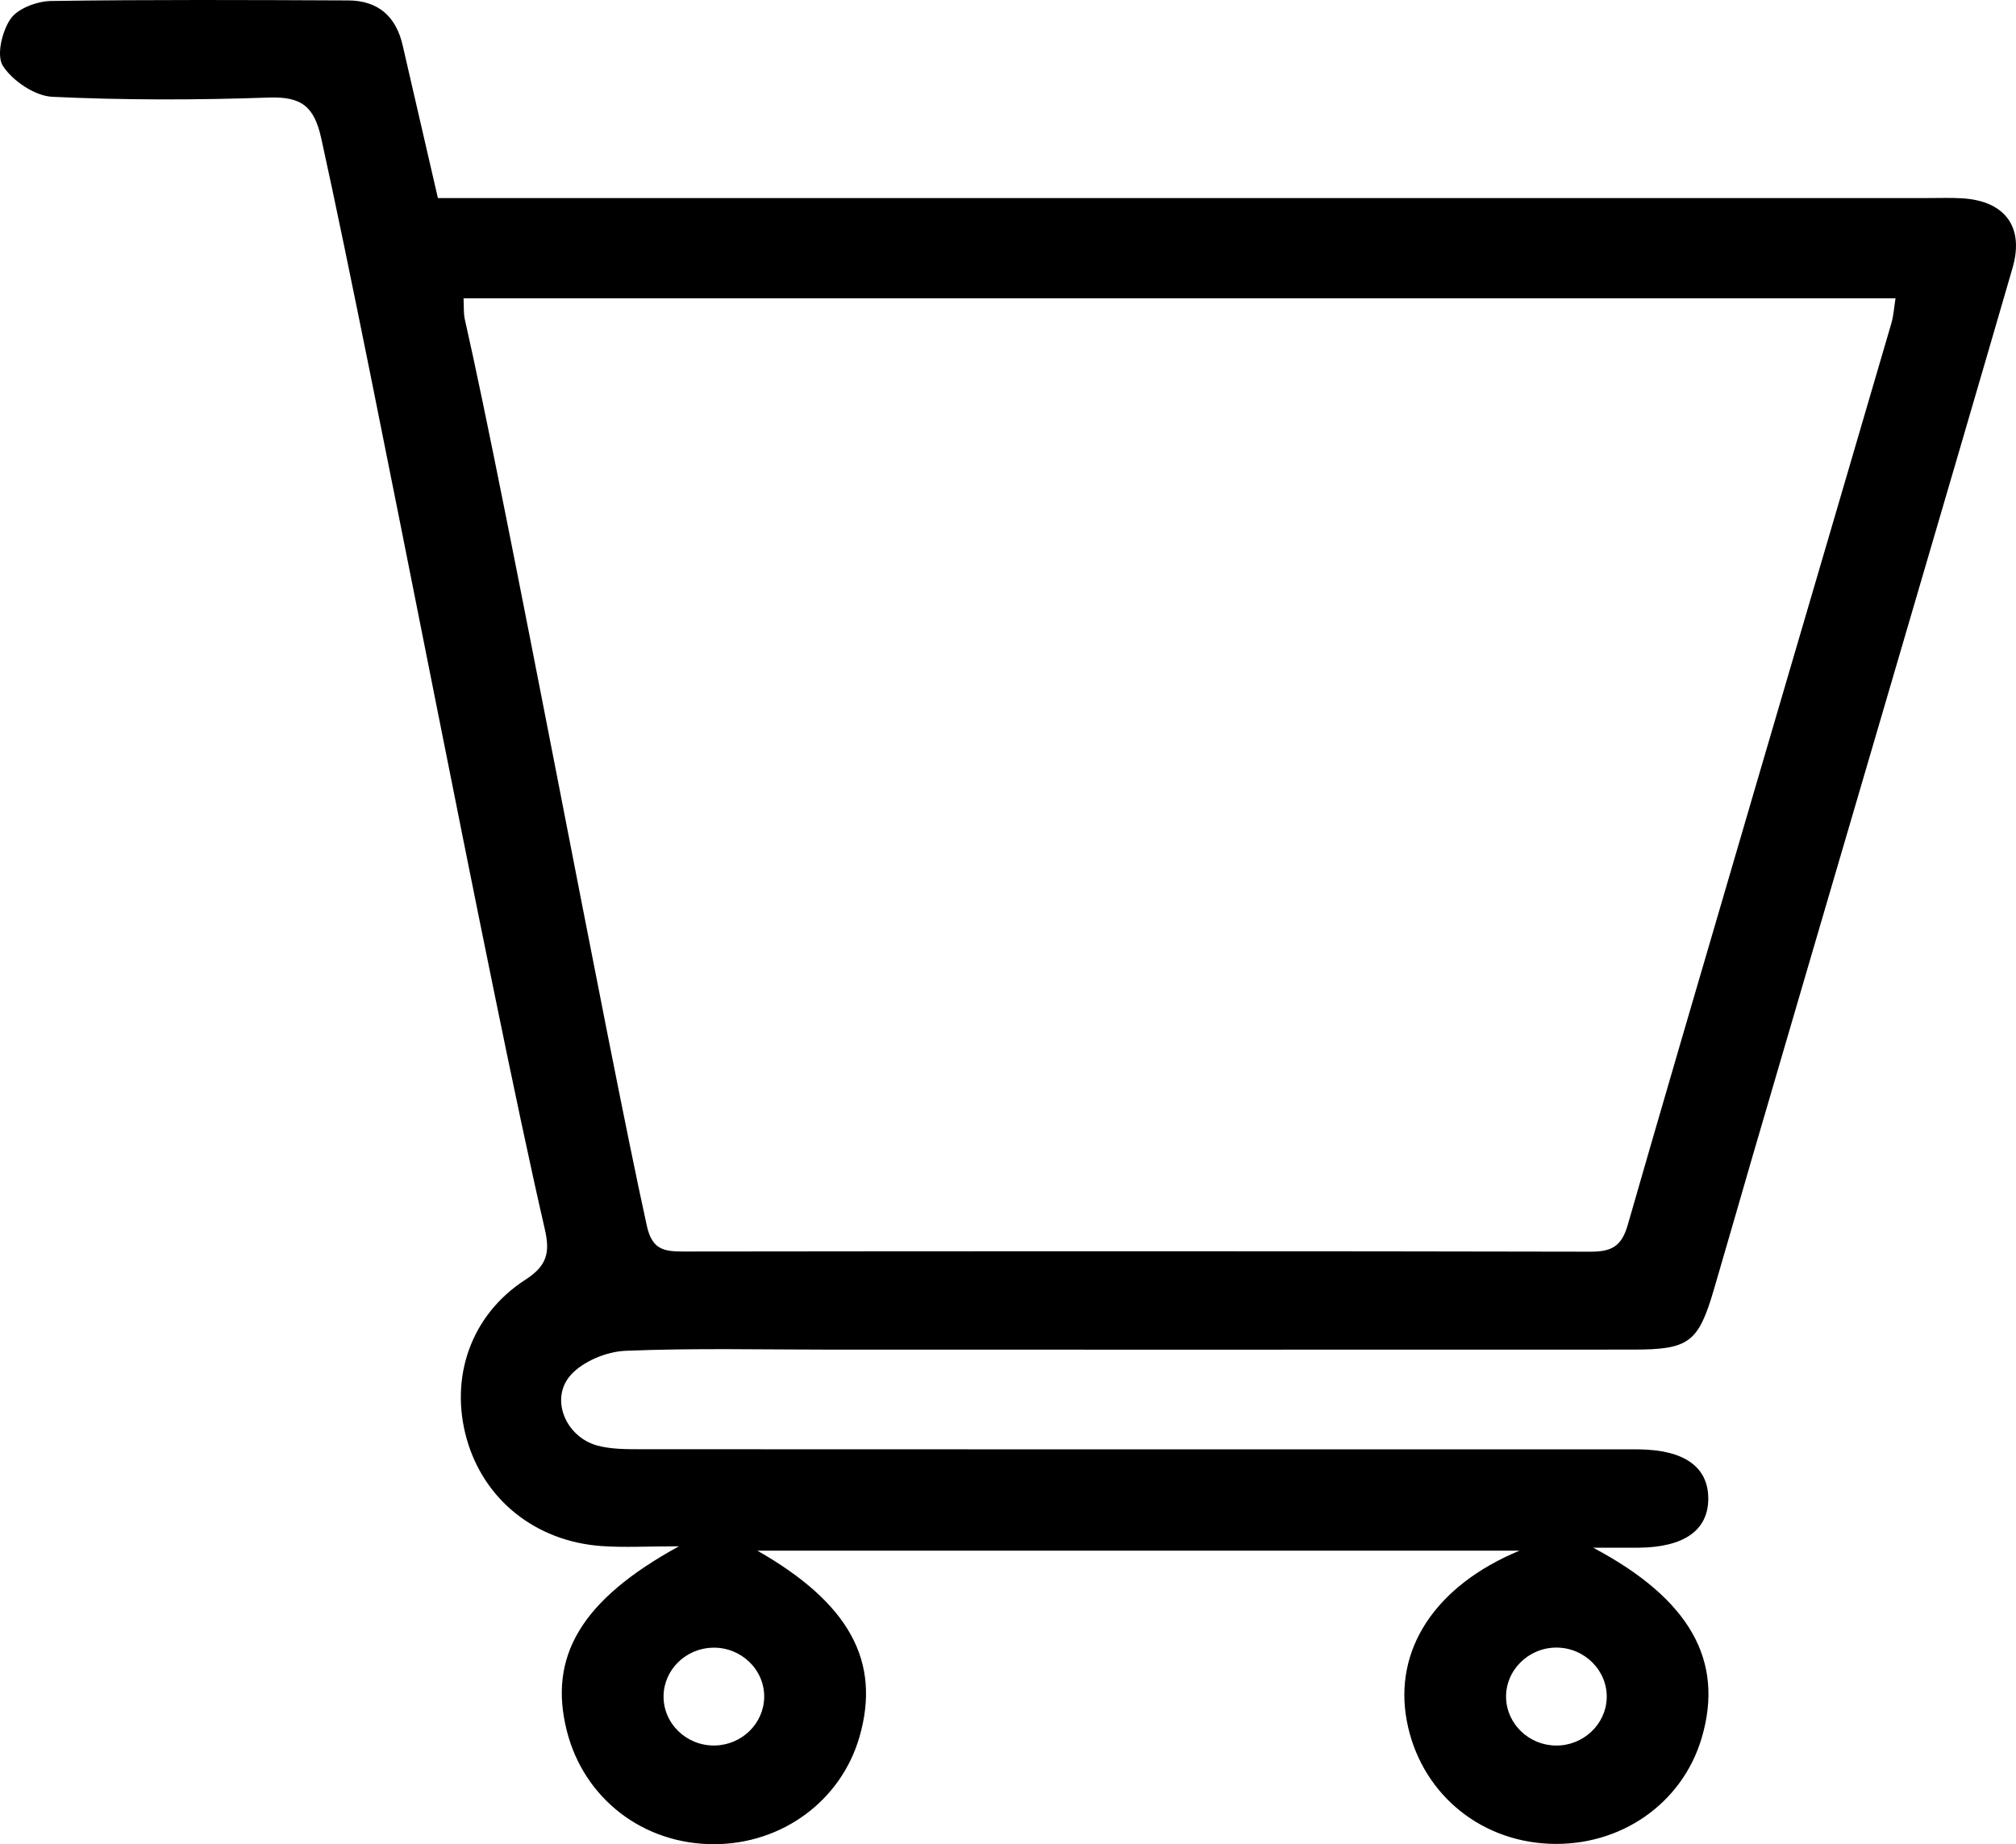 <?xml version="1.0" encoding="UTF-8"?> <svg xmlns="http://www.w3.org/2000/svg" width="47" height="43" viewBox="0 0 47 43" fill="none"><path d="M15.829 36.054C15.091 36.054 14.55 36.087 14.014 36.048C12.477 35.934 11.28 34.965 10.88 33.549C10.478 32.12 10.973 30.661 12.251 29.837C12.768 29.503 12.824 29.191 12.699 28.649C11.392 22.978 8.744 8.91 7.49 3.228C7.325 2.48 7.03 2.247 6.257 2.275C4.579 2.334 2.895 2.336 1.219 2.257C0.812 2.237 0.298 1.888 0.071 1.542C-0.09 1.299 0.046 0.735 0.245 0.441C0.411 0.199 0.861 0.028 1.188 0.023C3.498 -0.011 5.808 0 8.118 0.01C8.819 0.012 9.232 0.388 9.385 1.047C9.655 2.219 9.925 3.391 10.209 4.618H11.26C20.238 4.618 35.98 4.618 44.958 4.618C45.221 4.618 45.484 4.608 45.746 4.624C46.741 4.684 47.197 5.29 46.92 6.245C45.73 10.359 42.053 22.863 40.854 26.974C40.552 28.008 40.258 29.044 39.954 30.077C39.593 31.304 39.375 31.468 38.075 31.468C32.825 31.471 24.634 31.469 19.384 31.469C17.782 31.469 16.179 31.43 14.581 31.496C14.141 31.514 13.593 31.742 13.309 32.057C12.811 32.61 13.184 33.504 13.928 33.706C14.25 33.793 14.603 33.79 14.942 33.791C21.478 33.795 30.956 33.794 37.492 33.794C37.728 33.794 37.965 33.792 38.201 33.794C39.263 33.804 39.826 34.202 39.826 34.941C39.826 35.68 39.263 36.078 38.201 36.087C37.9 36.089 37.599 36.087 37.142 36.087C39.41 37.289 40.198 38.73 39.675 40.514C39.225 42.053 37.777 43.061 36.119 42.99C34.444 42.918 33.104 41.761 32.797 40.123C32.489 38.482 33.438 36.981 35.425 36.156H17.657C19.802 37.38 20.546 38.741 20.036 40.502C19.606 41.988 18.235 42.998 16.646 43C14.995 43.002 13.615 41.939 13.215 40.359C12.778 38.632 13.54 37.307 15.829 36.054ZM10.807 6.956C10.818 7.151 10.804 7.304 10.837 7.448C11.804 11.694 14.143 24.332 15.081 28.585C15.207 29.155 15.498 29.181 15.956 29.181C22.017 29.173 31.019 29.171 37.08 29.185C37.577 29.186 37.806 29.058 37.949 28.559C39.155 24.346 42.867 11.747 44.094 7.539C44.147 7.358 44.158 7.164 44.191 6.956H10.807ZM16.621 38.418C15.991 38.43 15.479 38.929 15.47 39.542C15.46 40.185 16.004 40.711 16.665 40.699C17.295 40.687 17.806 40.187 17.816 39.575C17.826 38.932 17.282 38.406 16.621 38.418ZM36.28 40.7C36.908 40.703 37.434 40.213 37.458 39.602C37.483 38.961 36.95 38.419 36.29 38.416C35.631 38.413 35.093 38.95 35.112 39.591C35.131 40.203 35.651 40.698 36.28 40.7Z" fill="black"></path></svg> 